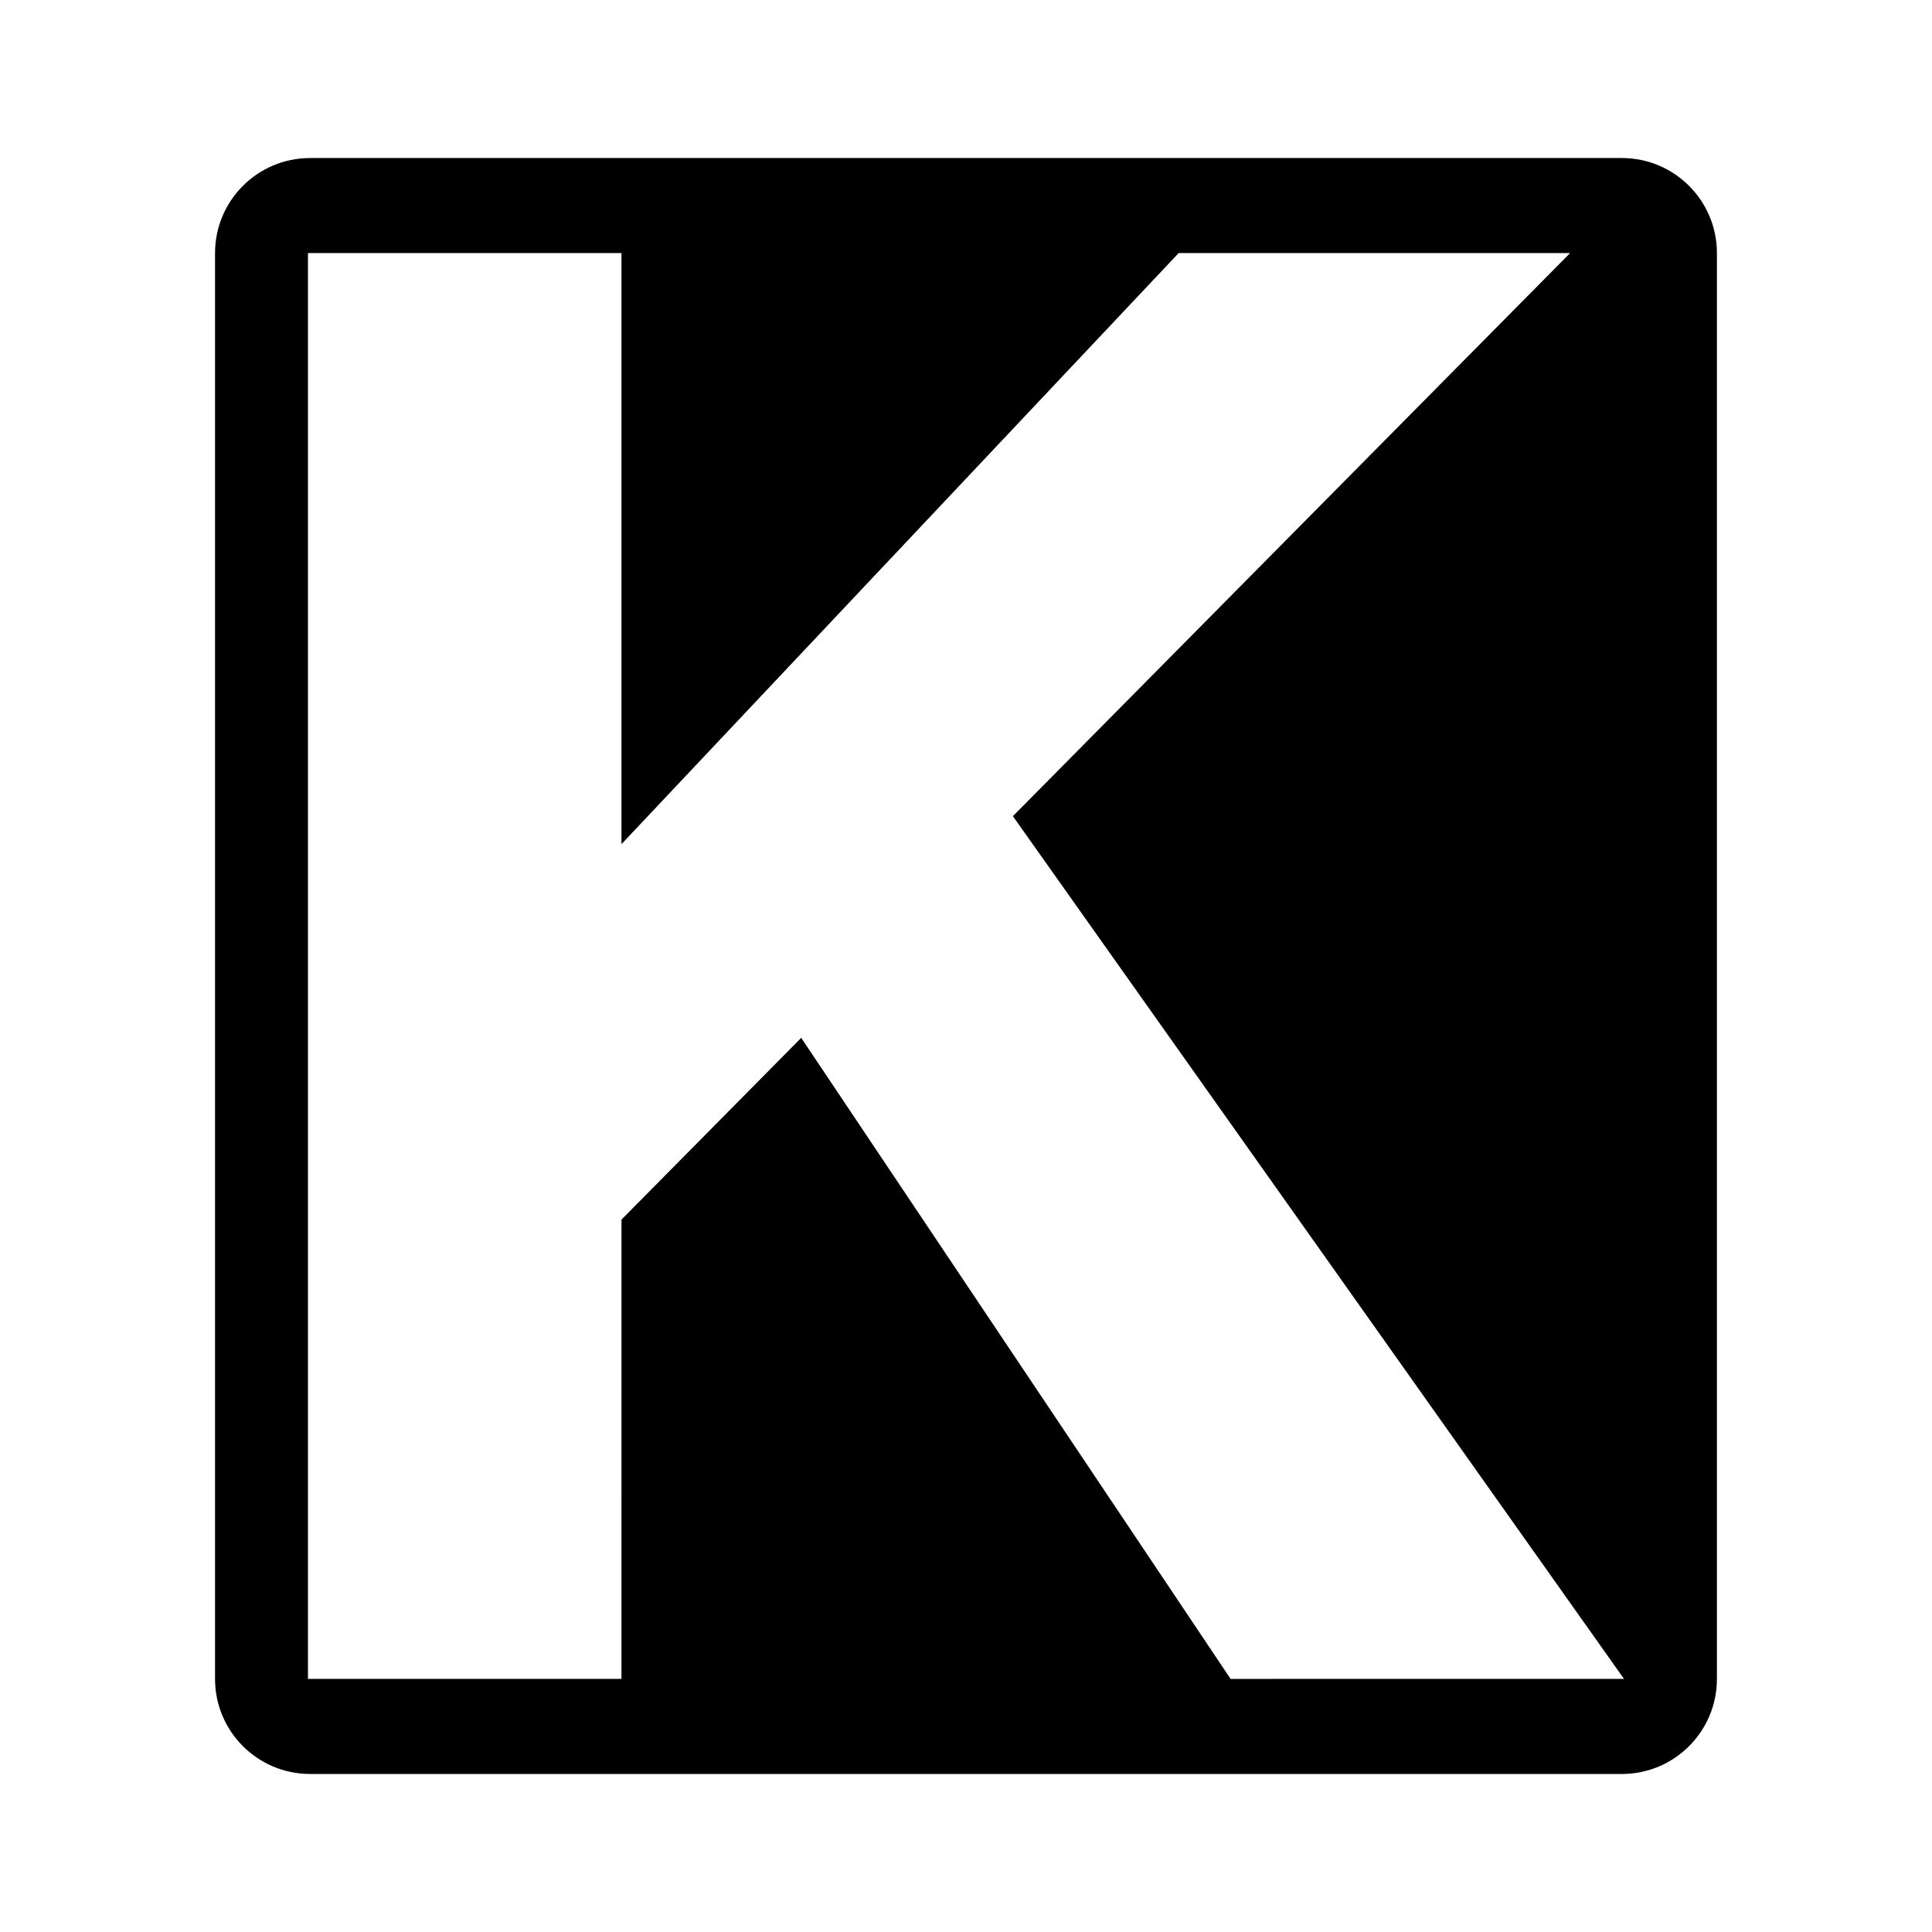 <?xml version="1.0" encoding="UTF-8"?>
<!-- Uploaded to: ICON Repo, www.iconrepo.com, Generator: ICON Repo Mixer Tools -->
<svg fill="#000000" width="800px" height="800px" version="1.1" viewBox="144 144 512 512" xmlns="http://www.w3.org/2000/svg">
 <path d="m573.81 185.88h-347.63c-13.91 0-25.191 11.281-25.191 25.191v377.86c0 13.914 11.281 25.191 25.191 25.191h347.63c13.914 0 25.191-11.273 25.191-25.191v-377.86c0-13.91-11.277-25.191-25.191-25.191zm-103.69 403.05-113.79-169.89-47.629 48.164-0.004 121.72h-83.082v-377.86h83.082v156.64l147.66-156.64h103.74l-147.67 149.23 161.94 228.62z"/>
</svg>